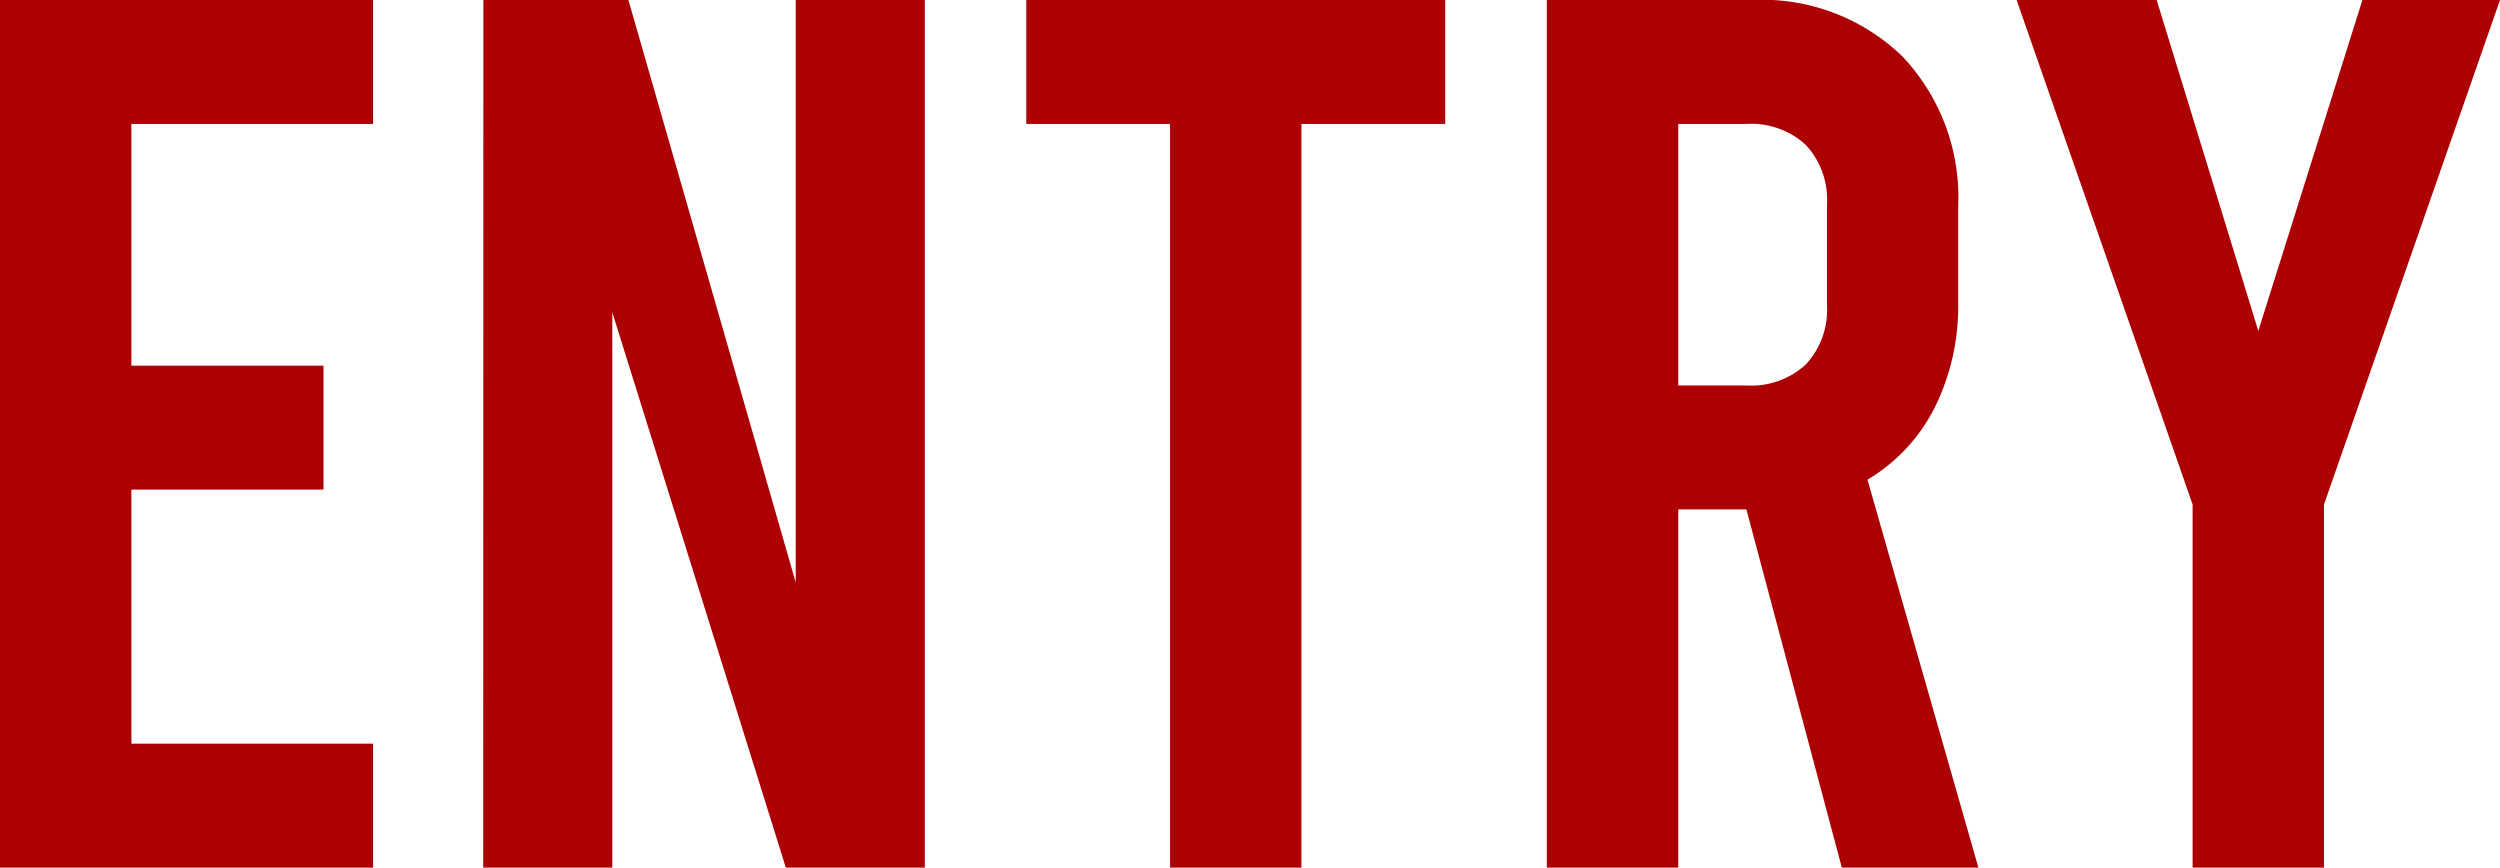 <svg xmlns="http://www.w3.org/2000/svg" width="48.408" height="16.8" viewBox="0 0 48.408 16.8"><path d="M1.392-16.8H8.616v2.4H3.936v4.68h3.72v2.4H3.936V-2.4h4.68V0H1.392Zm9.36,0H13.56L16.8-5.52V-16.8h2.5V0H16.608l-3.36-10.752V0h-2.5Zm10.512,0h8.112v2.4H26.592V0H24.048V-14.4H21.264ZM37.056,0,35.208-6.936h-1.32V0H31.344V-16.8h3.984a3.9,3.9,0,0,1,2.9,1.092,3.965,3.965,0,0,1,1.08,2.916v1.848a4.4,4.4,0,0,1-.456,2.04,3.4,3.4,0,0,1-1.3,1.392L39.7,0ZM33.888-9.336h1.32a1.558,1.558,0,0,0,1.152-.408,1.558,1.558,0,0,0,.408-1.152V-12.84a1.558,1.558,0,0,0-.408-1.152,1.558,1.558,0,0,0-1.152-.408h-1.32ZM49.8-16.8,46.392-7.032V0H43.848V-7.032L40.44-16.8h2.712l1.968,6.408L47.136-16.8Z" transform="translate(-1.392 16.8)" fill="#ad0003"/></svg>